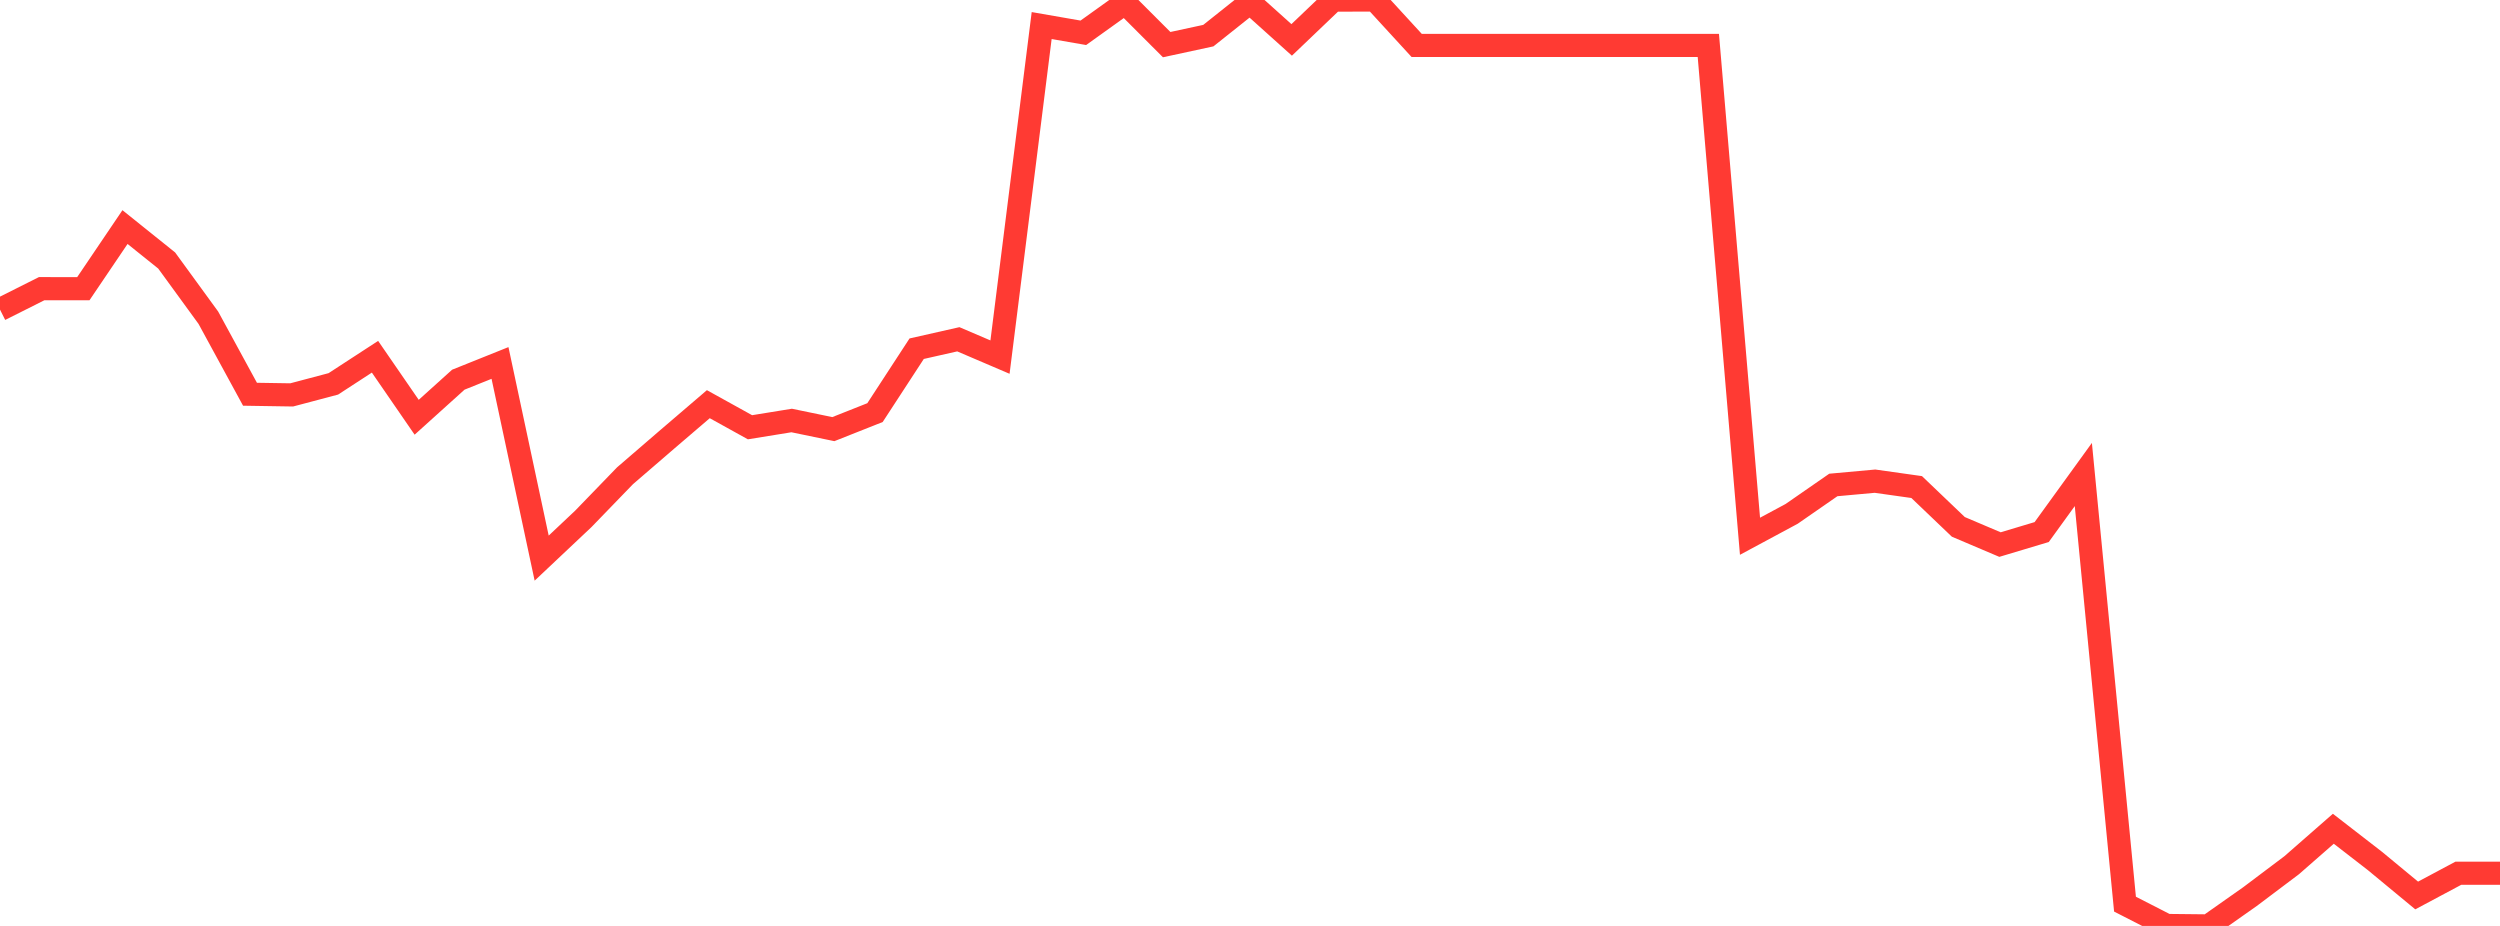 <?xml version="1.0" standalone="no"?>
<!DOCTYPE svg PUBLIC "-//W3C//DTD SVG 1.1//EN" "http://www.w3.org/Graphics/SVG/1.1/DTD/svg11.dtd">

<svg width="135" height="50" viewBox="0 0 135 50" preserveAspectRatio="none" 
  xmlns="http://www.w3.org/2000/svg"
  xmlns:xlink="http://www.w3.org/1999/xlink">


<polyline points="0.0, 16.718 2.25, 15.588 4.5, 15.59 6.75, 12.262 9.0, 14.067 11.25, 17.156 13.5, 21.289 15.75, 21.325 18.0, 20.729 20.25, 19.264 22.5, 22.532 24.75, 20.503 27.0, 19.6 29.25, 30.139 31.5, 28.018 33.75, 25.692 36.0, 23.752 38.25, 21.826 40.5, 23.072 42.75, 22.707 45.0, 23.173 47.25, 22.281 49.5, 18.83 51.75, 18.321 54.0, 19.284 56.25, 1.38 58.5, 1.771 60.75, 0.159 63.0, 2.41 65.25, 1.924 67.5, 0.134 69.75, 2.155 72.0, 0.006 74.25, 0.0 76.5, 2.453 78.75, 2.453 81.0, 2.453 83.25, 2.453 85.5, 2.453 87.75, 2.453 90.0, 2.453 92.25, 2.453 94.5, 28.958 96.75, 27.748 99.0, 26.188 101.25, 25.983 103.5, 26.301 105.75, 28.451 108.0, 29.407 110.25, 28.732 112.5, 25.623 114.75, 48.824 117.0, 49.976 119.25, 50.0 121.5, 48.416 123.75, 46.722 126.0, 44.753 128.25, 46.495 130.5, 48.356 132.75, 47.155 135.0, 47.155" fill="none" stroke="#ff3a33" stroke-width="1.25"/>

</svg>